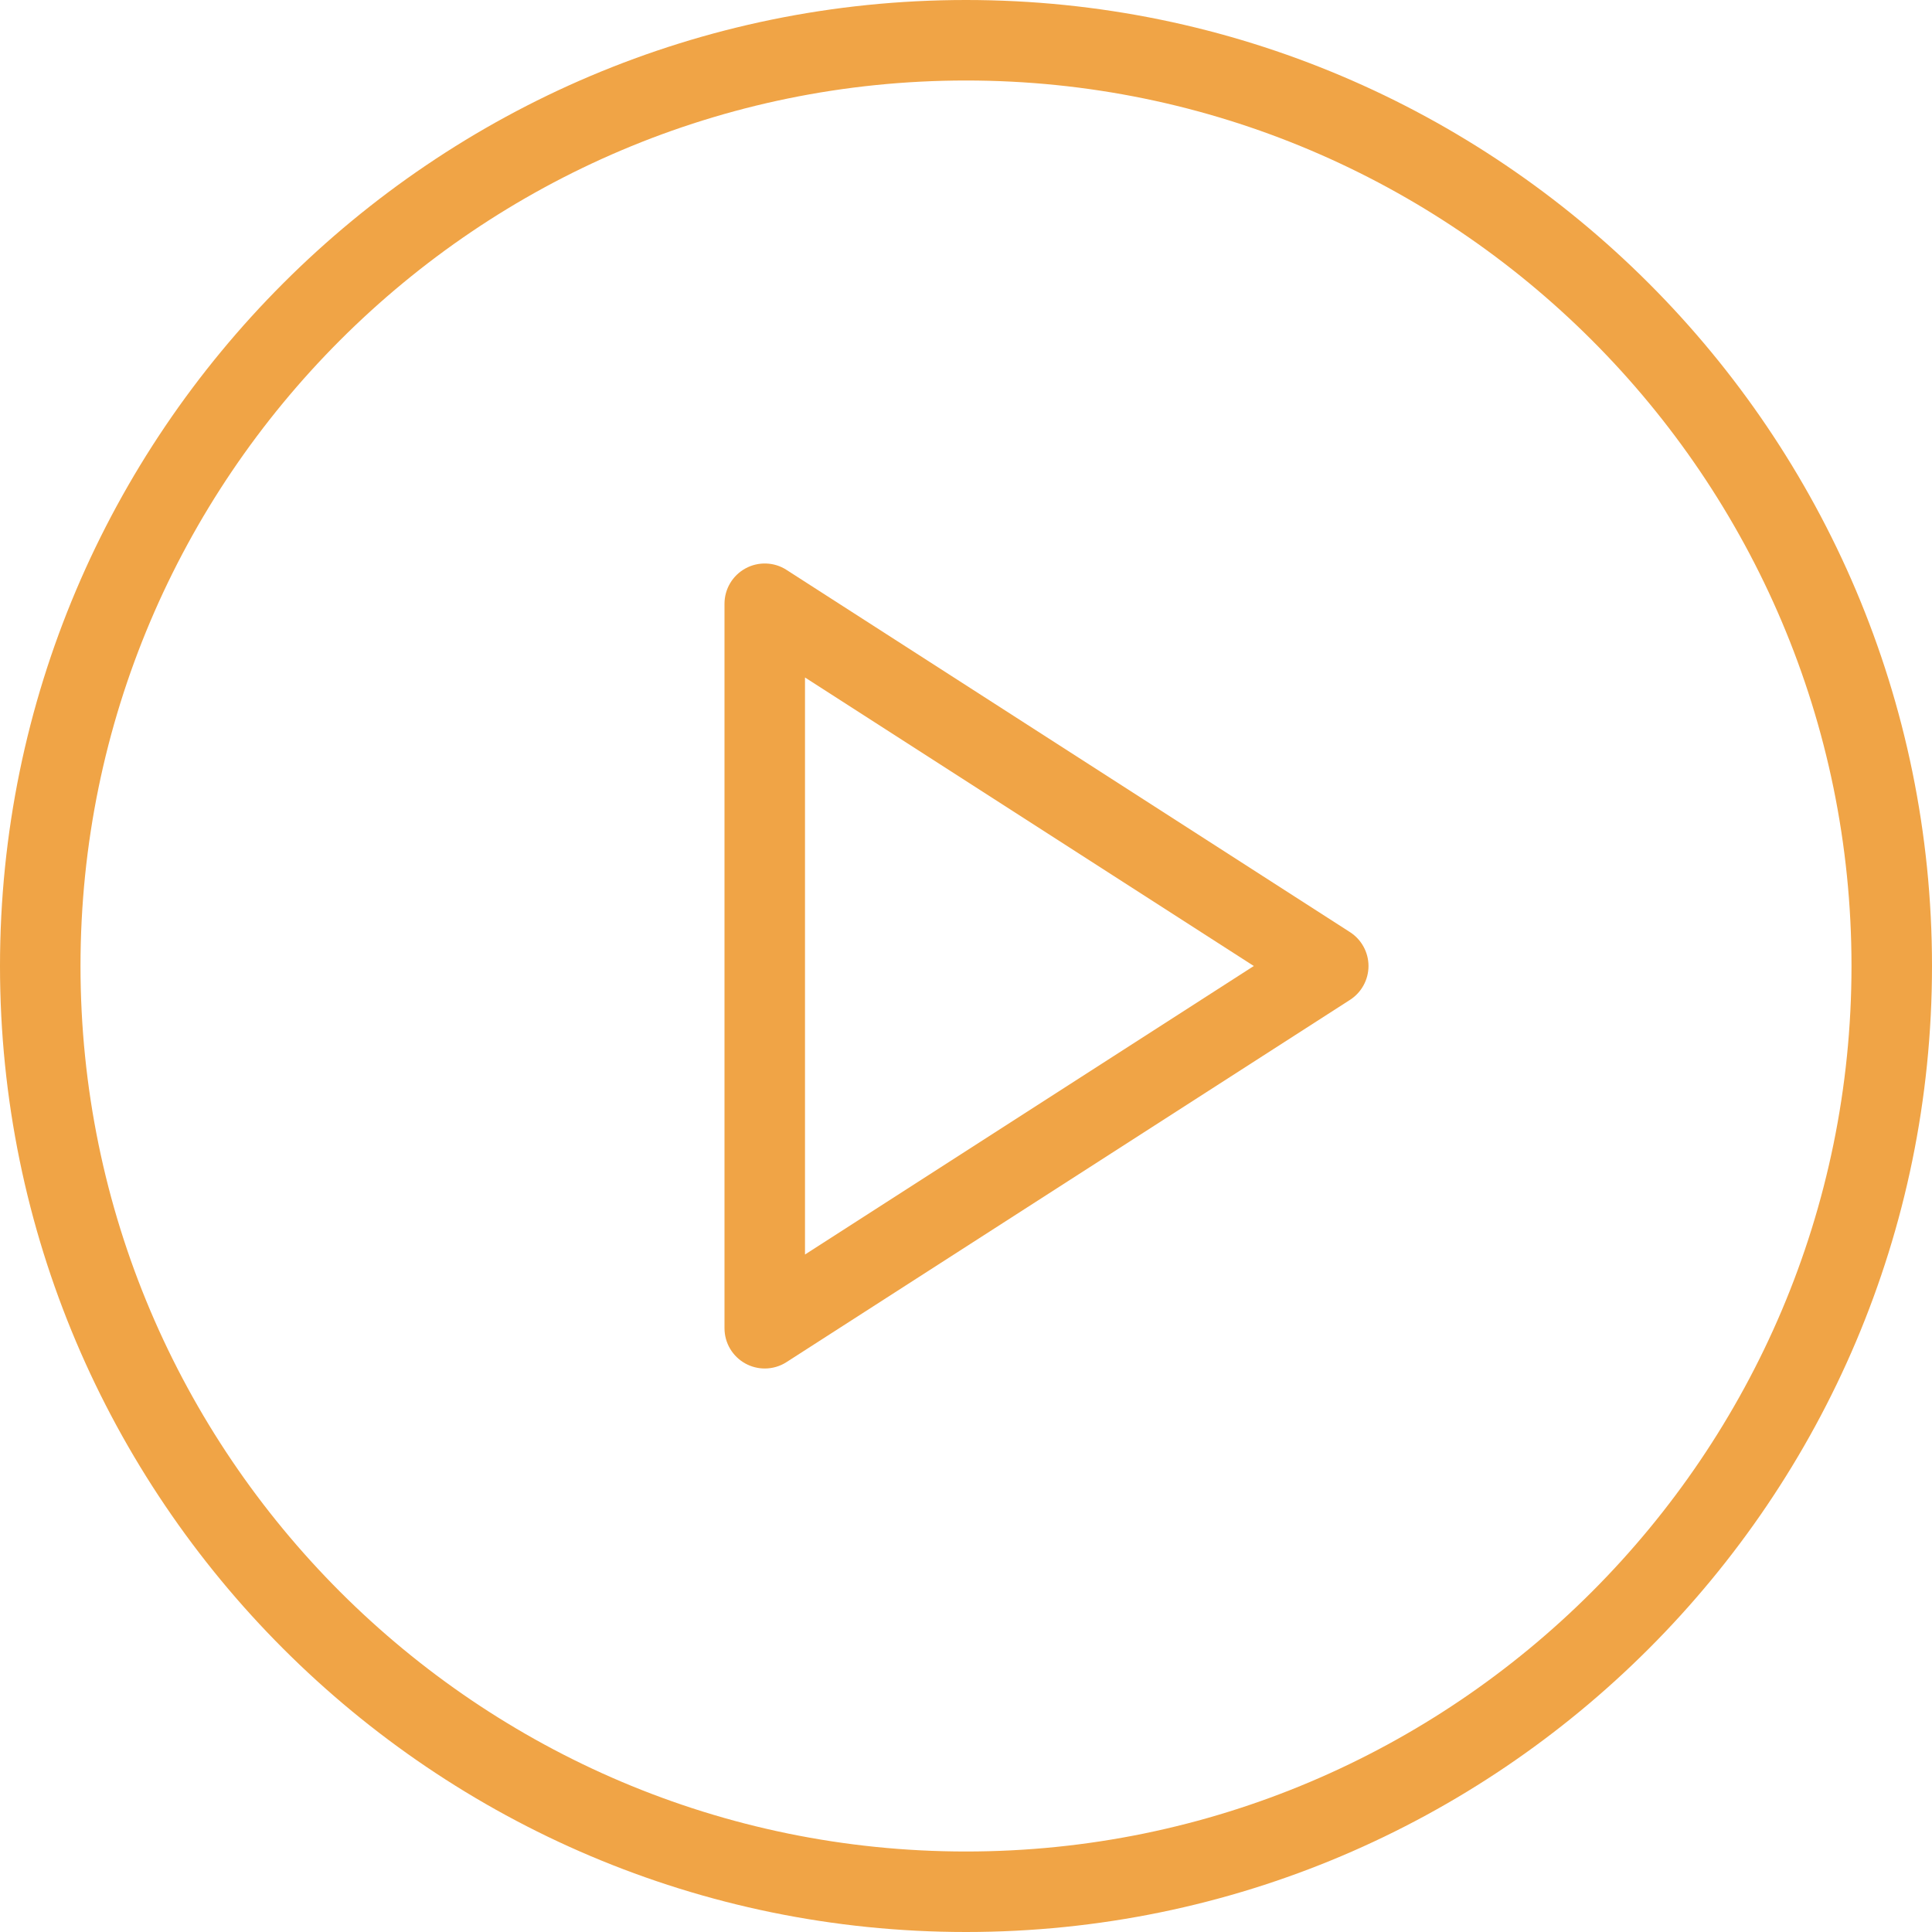 <svg width="120" height="120" viewBox="0 0 120 120" fill="none" xmlns="http://www.w3.org/2000/svg">
<g clip-path="url(#clip0_767_1162)">
<path d="M60 0C26.914 0 0 26.917 0 60C0 93.083 26.914 120 60 120C93.086 120 120 93.083 120 60C120 26.917 93.086 0 60 0ZM60 115C29.673 115 5 90.327 5 60C5 29.673 29.673 5 60 5C90.327 5 115 29.673 115 60C115 90.327 90.327 115 60 115Z" fill="#F0A446"/>
<path d="M83.853 57.898L48.853 35.398C48.086 34.898 47.095 34.871 46.304 35.305C45.498 35.745 45 36.585 45 37.5V82.5C45 83.415 45.498 84.255 46.304 84.695C46.675 84.898 47.09 85 47.5 85C47.969 85 48.443 84.868 48.853 84.602L83.853 62.102C84.566 61.643 85 60.85 85 60C85 59.151 84.566 58.357 83.853 57.898ZM50 77.92V42.08L77.876 60L50 77.92Z" fill="#F0A446"/>
</g>
<defs>
<clipPath id="clip0_767_1162">
<rect width="120" height="120" fill="white"/>
</clipPath>
</defs>
</svg>
